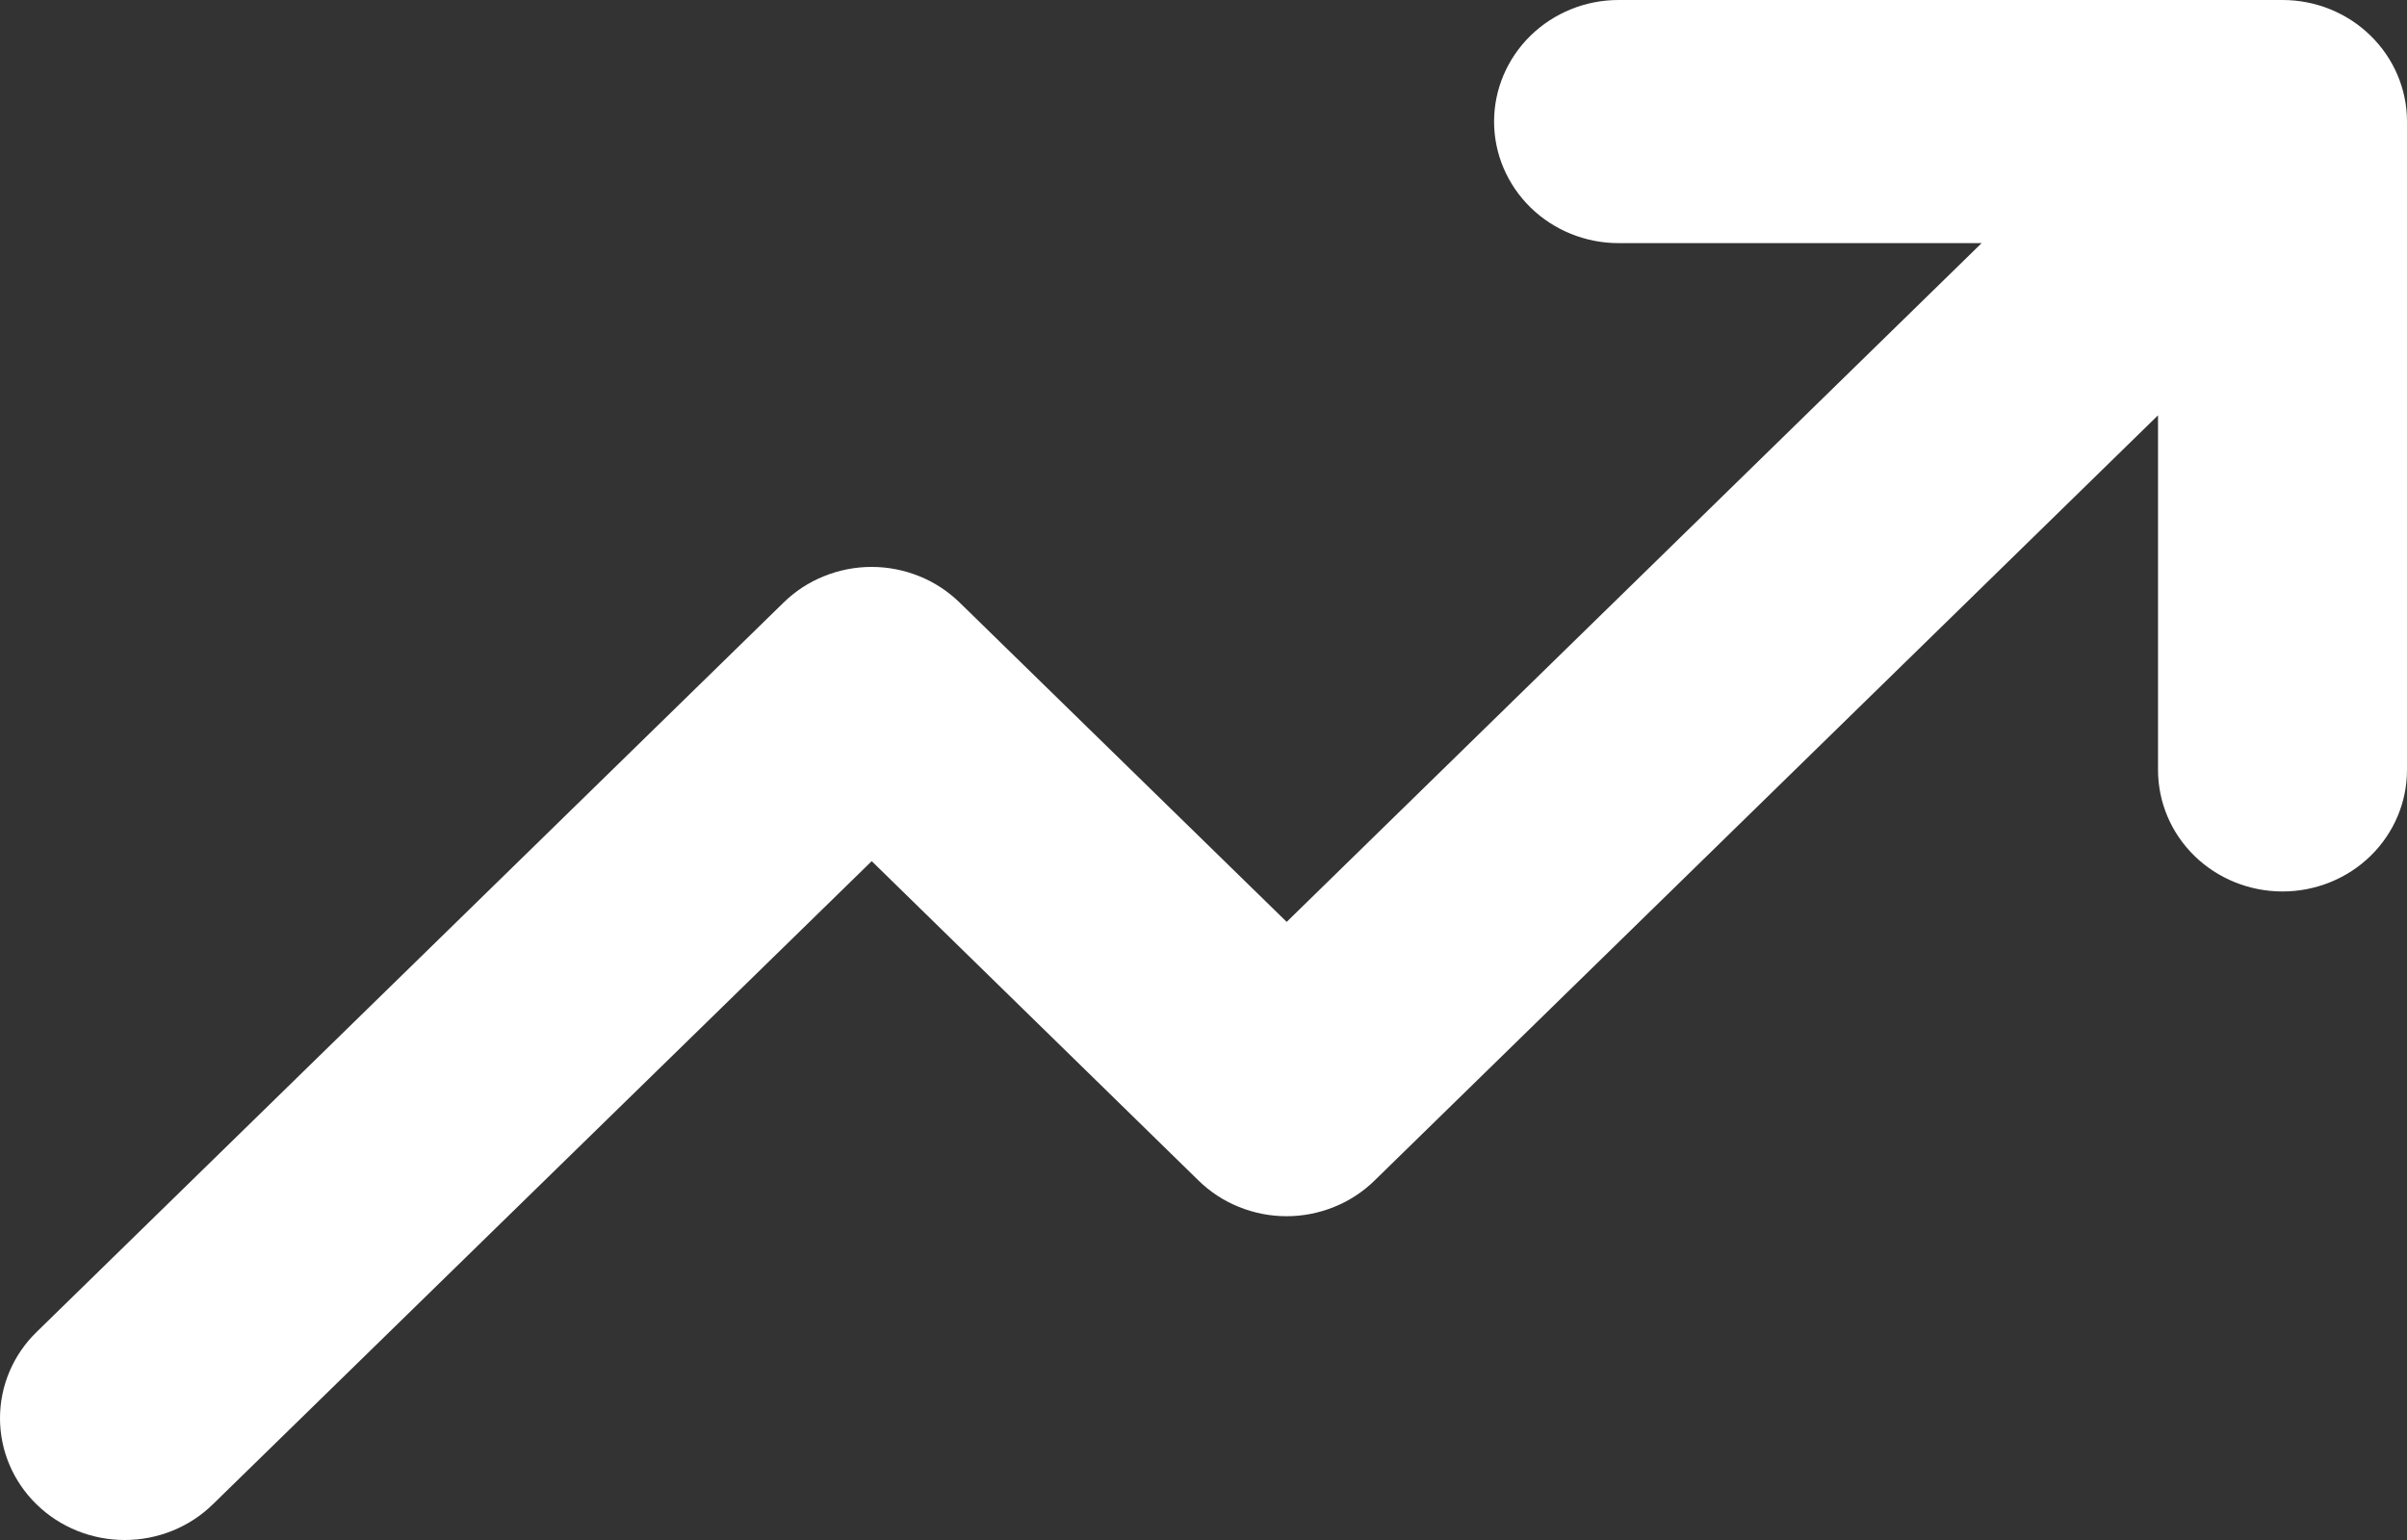 <svg xmlns="http://www.w3.org/2000/svg" fill="none" viewBox="0 0 25 16" height="16" width="25">
<rect x="0" y="0" width="25" height="16" fill="#333333" stroke="none"/>
<path fill="white" d="M25 1.263V7.999C25 8.334 24.864 8.656 24.621 8.893C24.379 9.129 24.05 9.262 23.707 9.262C23.364 9.262 23.035 9.129 22.793 8.893C22.55 8.656 22.414 8.334 22.414 7.999V4.315L14.278 12.264C14.158 12.382 14.015 12.476 13.858 12.539C13.701 12.603 13.533 12.636 13.363 12.636C13.192 12.636 13.024 12.603 12.867 12.539C12.71 12.476 12.567 12.382 12.447 12.264L9.054 8.947L2.211 15.629C1.968 15.867 1.639 16 1.295 16C0.952 16 0.622 15.867 0.379 15.629C0.136 15.392 5.11857e-09 15.07 0 14.735C-5.11857e-09 14.399 0.136 14.077 0.379 13.84L8.137 6.262C8.257 6.144 8.4 6.05 8.557 5.987C8.714 5.923 8.883 5.89 9.053 5.89C9.223 5.89 9.391 5.923 9.549 5.987C9.706 6.05 9.848 6.144 9.969 6.262L13.364 9.578L20.582 2.526H16.811C16.468 2.526 16.14 2.393 15.897 2.156C15.655 1.919 15.518 1.598 15.518 1.263C15.518 0.928 15.655 0.607 15.897 0.37C16.14 0.133 16.468 7.05931e-09 16.811 0H23.707C24.05 0 24.379 0.133 24.621 0.37C24.864 0.607 25 0.928 25 1.263Z"></path>
</svg>
